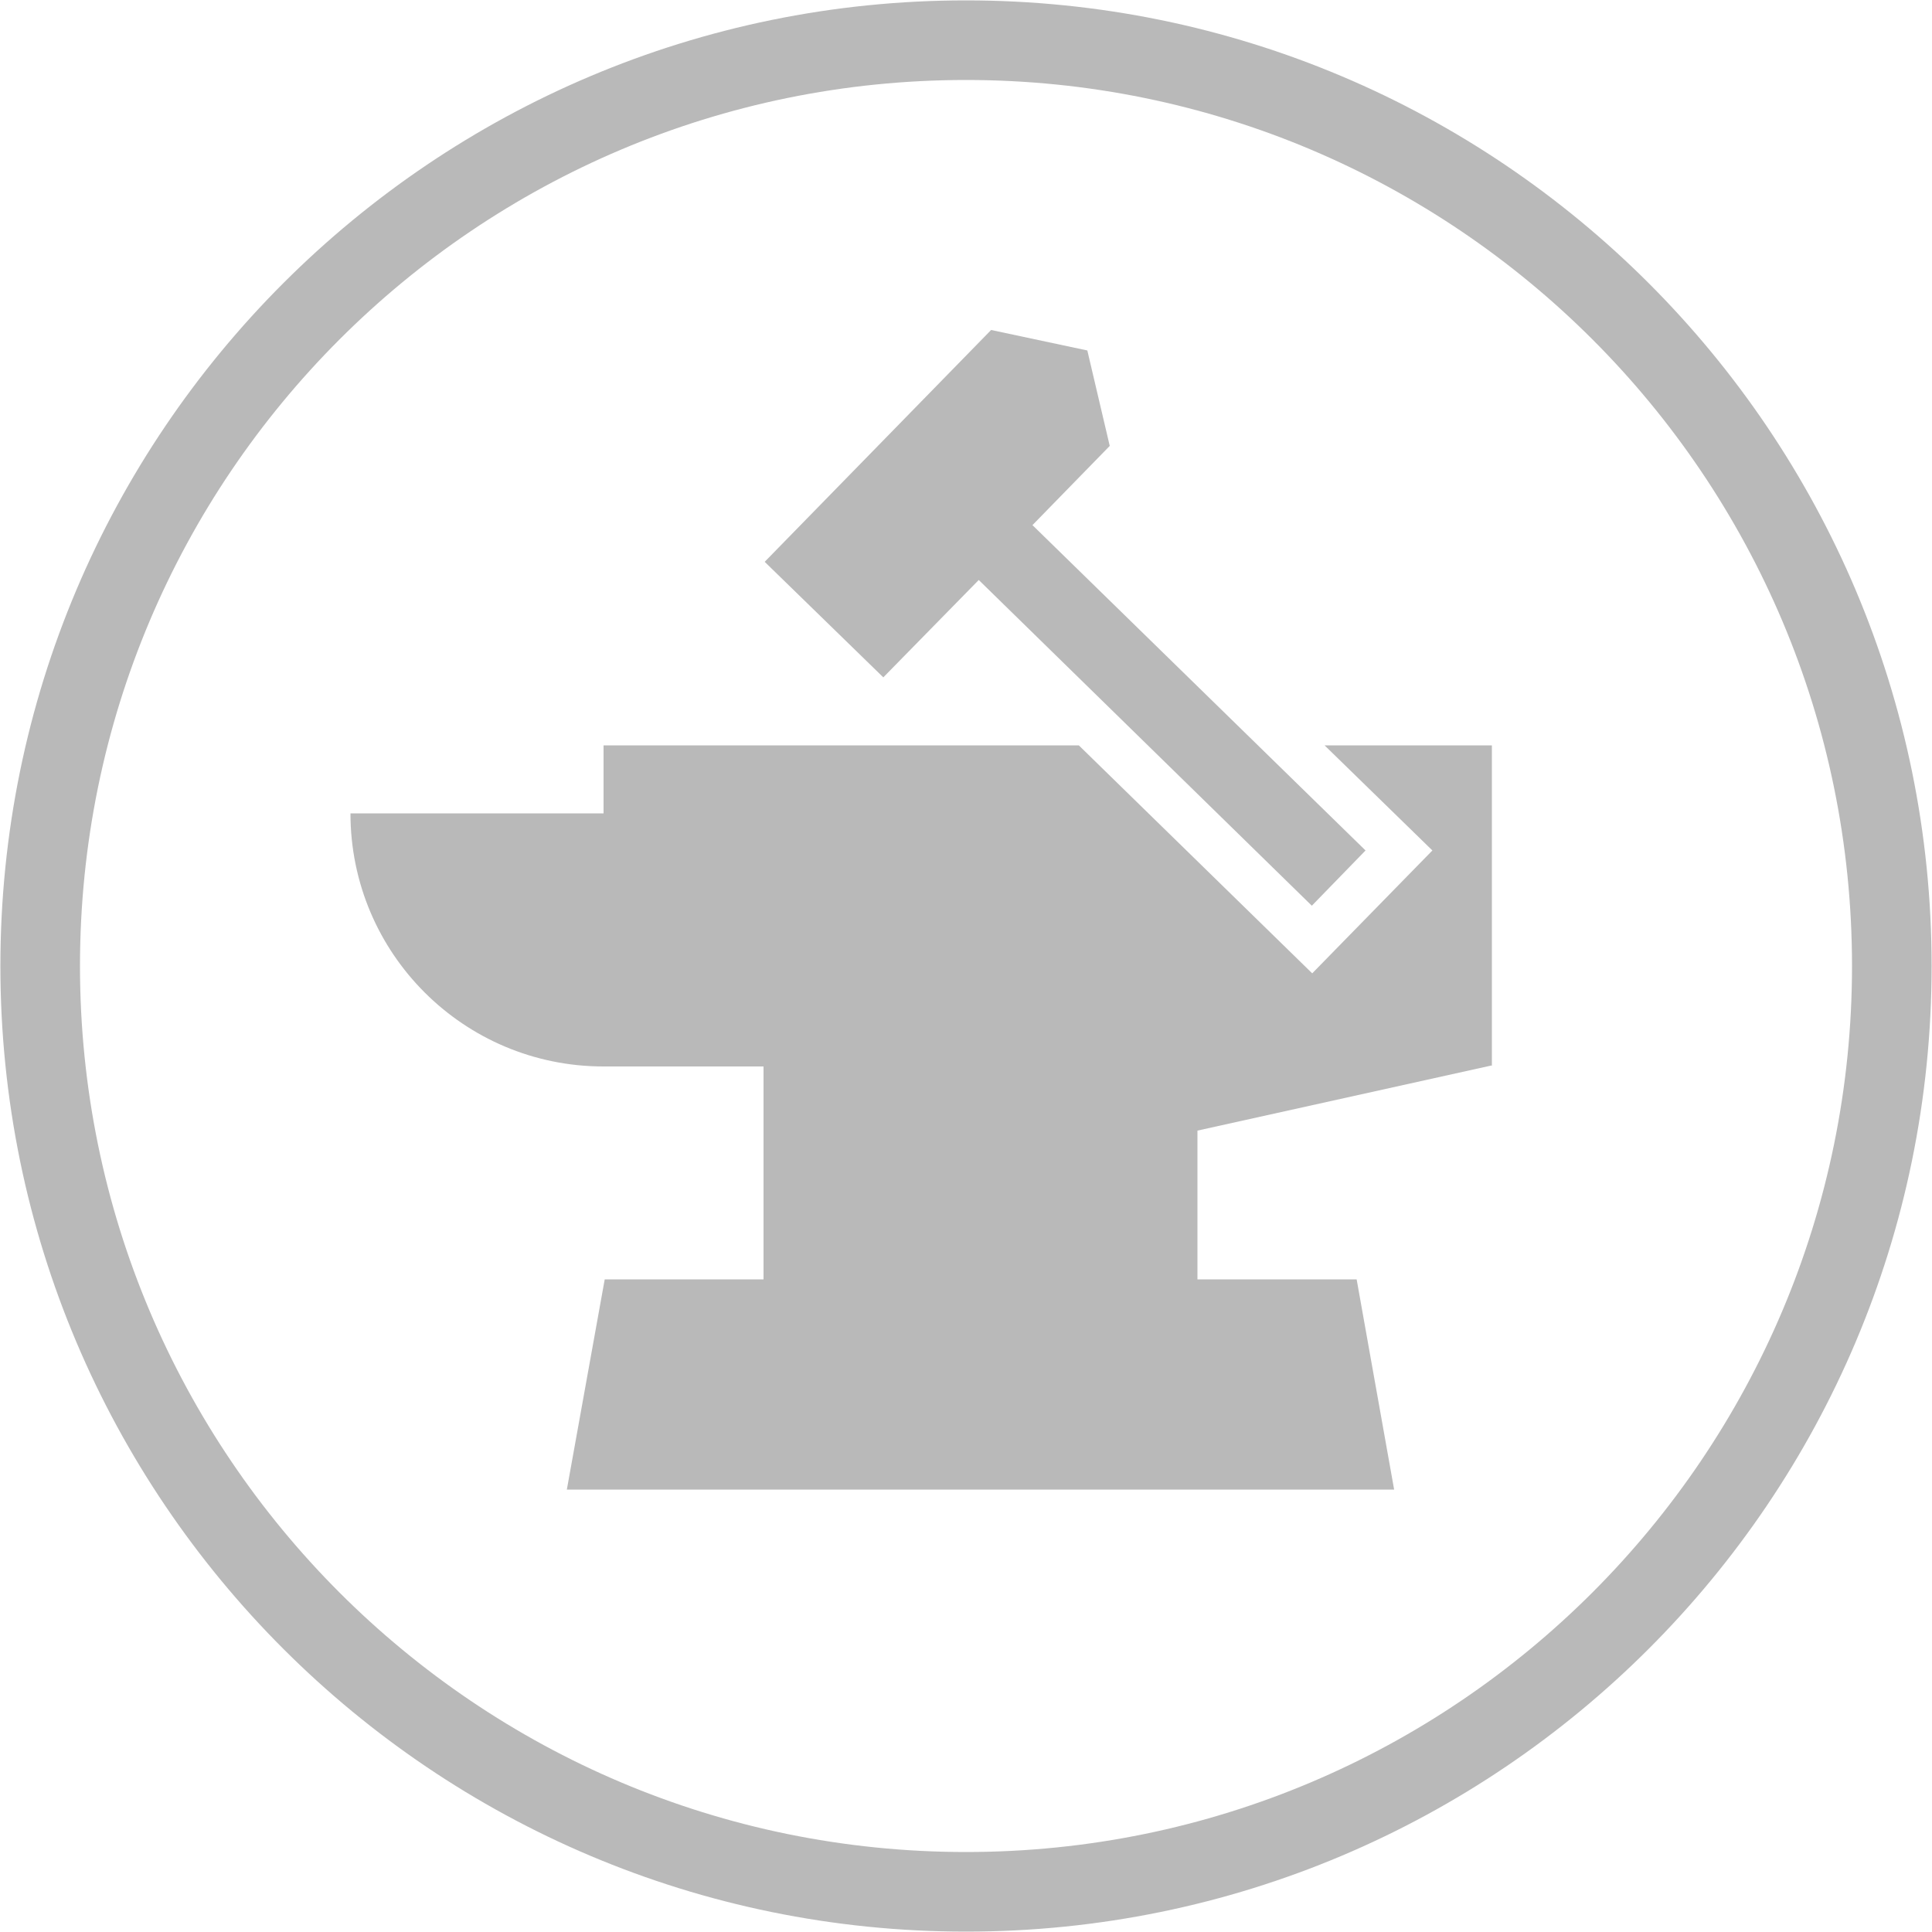 <?xml version="1.0" encoding="UTF-8"?><svg id="a" xmlns="http://www.w3.org/2000/svg" width="50" height="50" viewBox="0 0 50 50"><path d="M38.61,27.56v-8.27h-4.33l2.79,2.72-3.11,3.18-6.04-5.9h-12.3v1.76h-6.55c0,3.62,2.93,6.55,6.55,6.55h4.14v5.51h-4.11l-.98,5.44h21.41l-.97-5.44h-4.12v-3.85l7.63-1.69Z" fill="#b9b9b9"/><polygon points="35.34 22.01 33.95 23.44 25.33 15.01 22.86 17.53 19.79 14.54 25.65 8.54 28.14 9.07 28.72 11.54 26.72 13.59 35.34 22.01" fill="#b9b9b9"/><path d="M25,.01C11.2.01.01,11.2.01,25s11.19,24.99,24.99,24.99,24.99-11.19,24.99-24.99S38.8.01,25,.01ZM25,47.93c-12.67,0-22.93-10.27-22.93-22.93S12.33,2.07,25,2.07s22.93,10.27,22.93,22.93-10.27,22.93-22.93,22.93Z" fill="#b9b9b9"/></svg>